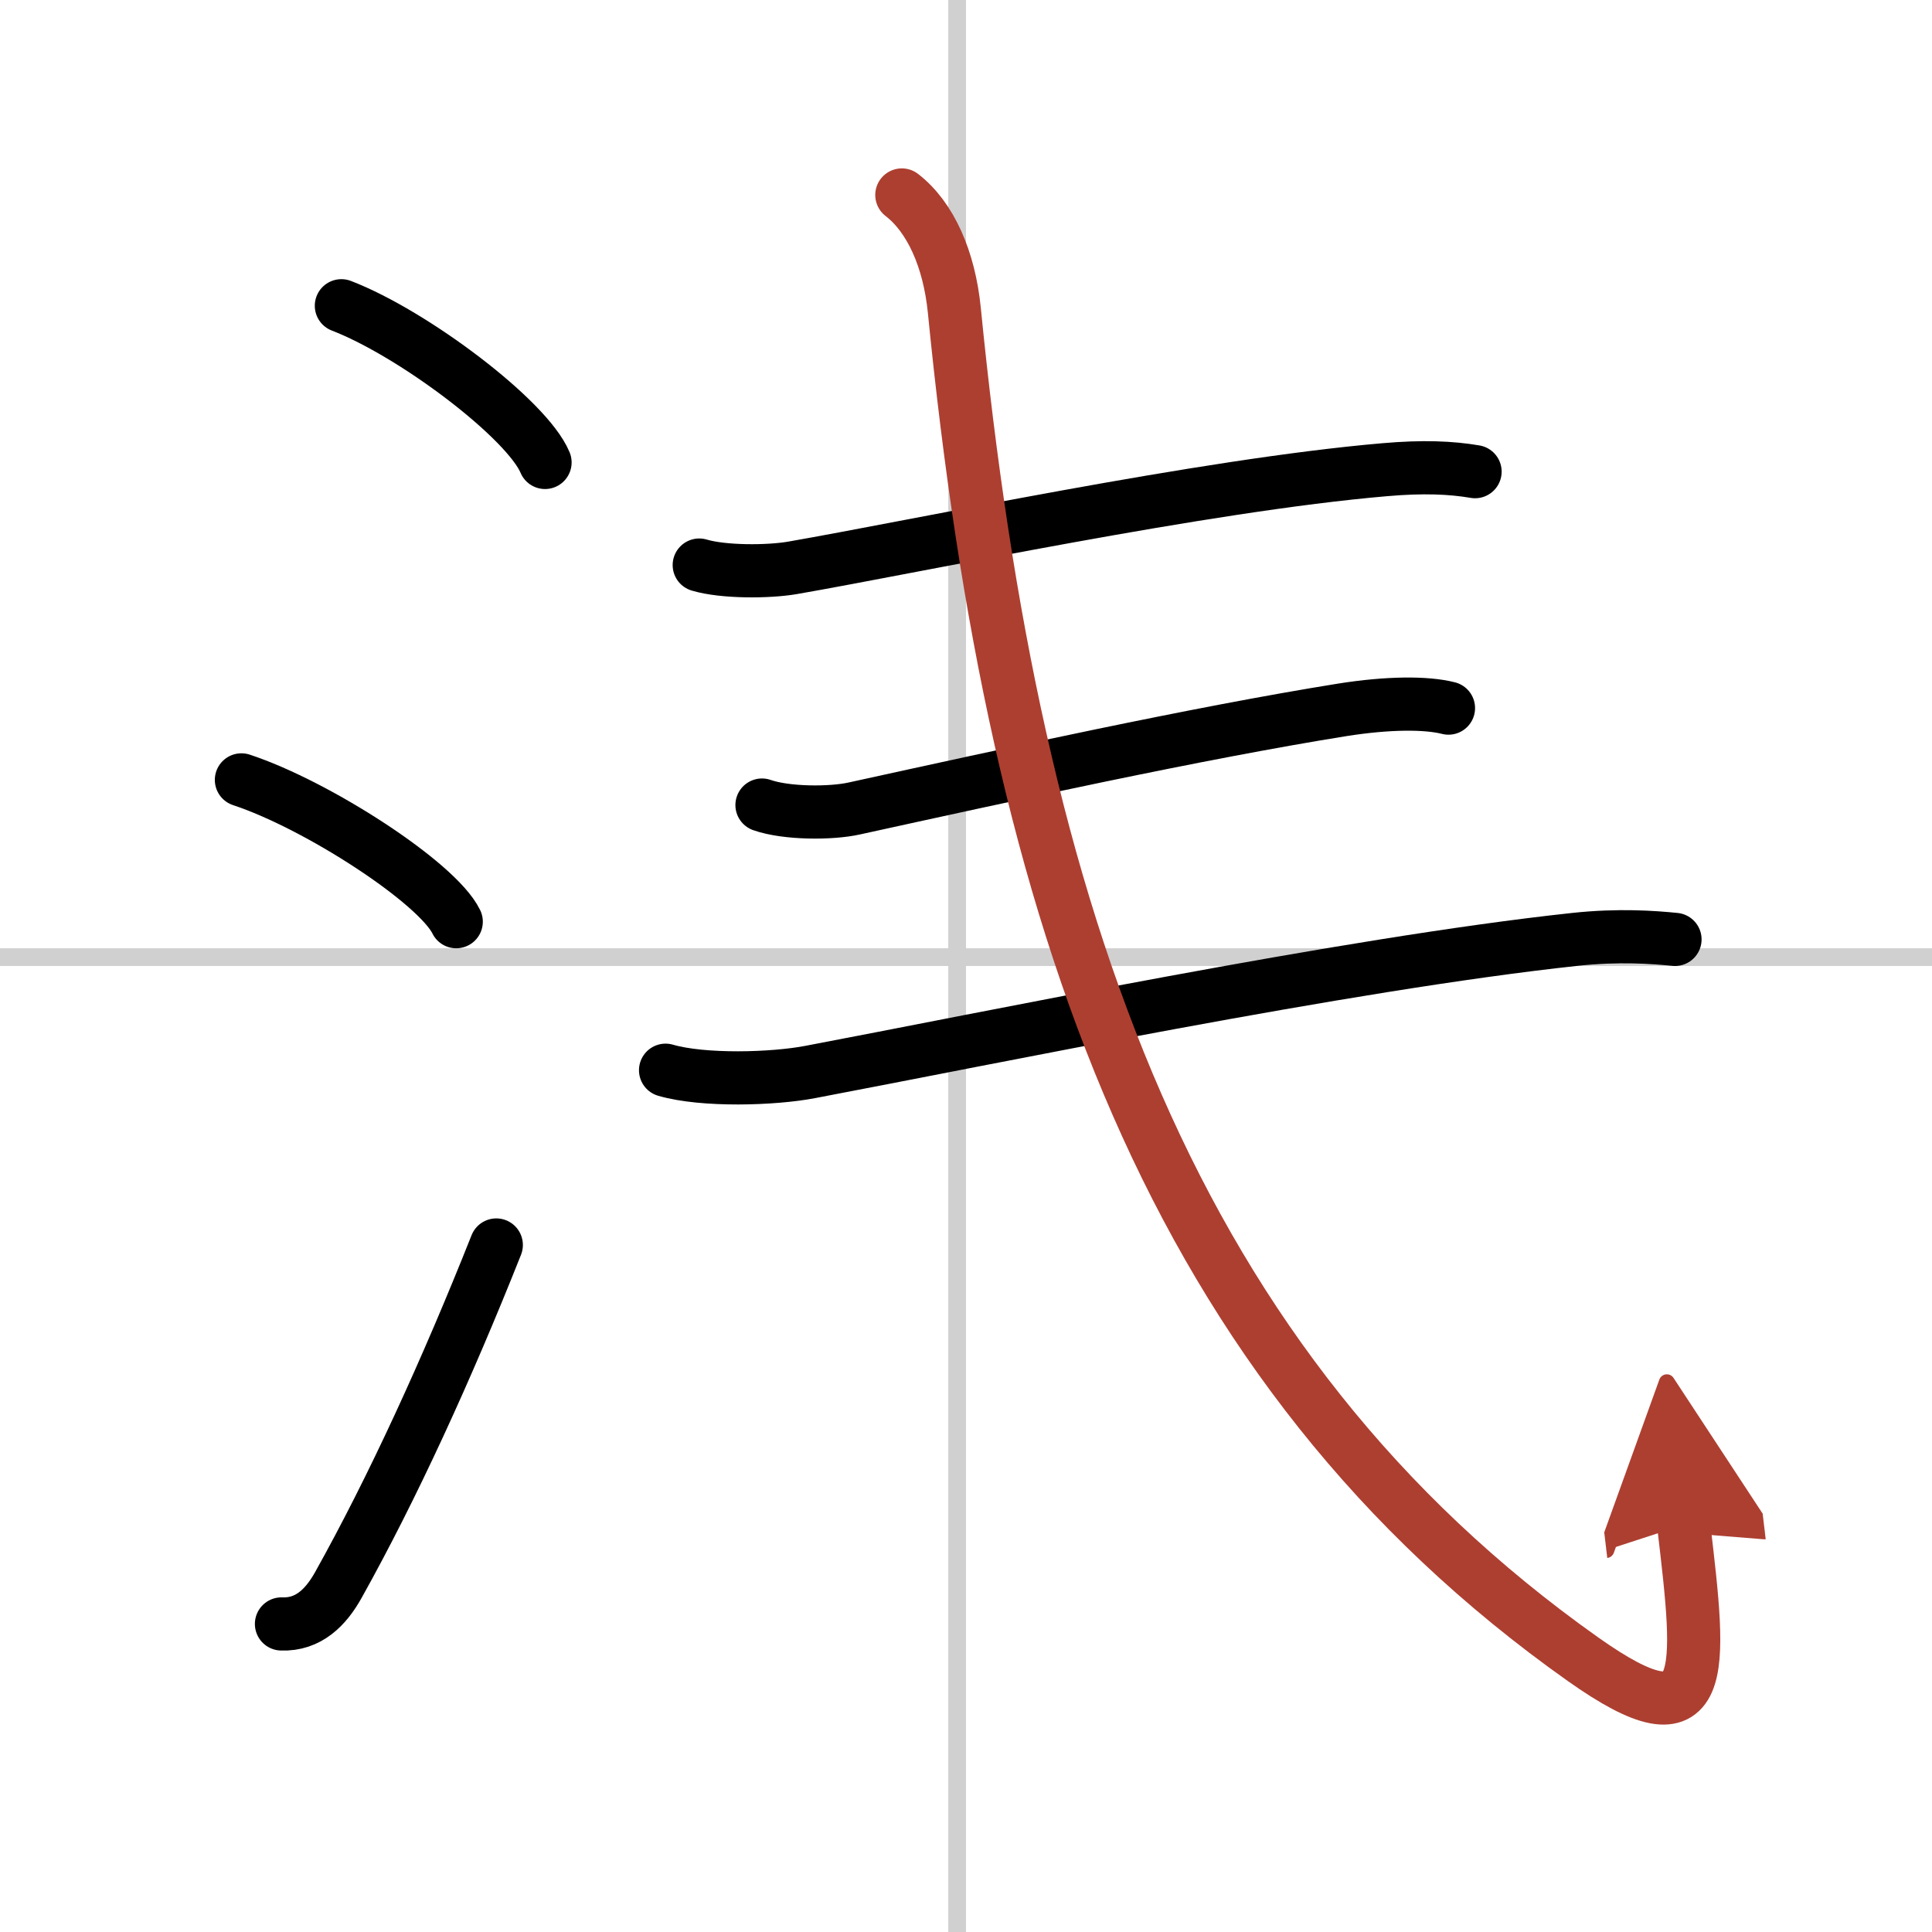<svg width="400" height="400" viewBox="0 0 109 109" xmlns="http://www.w3.org/2000/svg"><defs><marker id="a" markerWidth="4" orient="auto" refX="1" refY="5" viewBox="0 0 10 10"><polyline points="0 0 10 5 0 10 1 5" fill="#ad3f31" stroke="#ad3f31"/></marker></defs><g fill="none" stroke="#000" stroke-linecap="round" stroke-linejoin="round" stroke-width="3"><rect width="100%" height="100%" fill="#fff" stroke="#fff"/><line x1="54" x2="54" y2="109" stroke="#d0d0d0" stroke-width="1"/><line x2="109" y1="54" y2="54" stroke="#d0d0d0" stroke-width="1"/><path d="m19.26 17.25c4.06 1.56 10.48 6.41 11.49 8.84"/><path d="m13.62 44c4.28 1.41 11.05 5.8 12.12 8"/><path d="m15.88 91.62c1.53 0.06 2.51-0.95 3.2-2.18 3.07-5.49 6.14-12.2 8.92-19.2"/><path d="m39.45 31.88c1.37 0.41 3.91 0.39 5.25 0.16 7.14-1.24 23.17-4.66 33.42-5.54 2.17-0.19 3.75-0.12 5.1 0.11"/><path d="m42.99 45.42c1.36 0.48 3.89 0.49 5.22 0.19 8.53-1.87 19.29-4.24 27.51-5.56 2.59-0.41 4.74-0.42 6-0.1"/><path d="m37.55 60.38c2.13 0.62 6.08 0.5 8.16 0.1 9.79-1.85 30.21-6.09 43.13-7.48 2.49-0.27 4.46-0.12 5.66 0"/><path d="M50.88,11c1.62,1.25,2.67,3.62,2.96,6.49C57.25,52,66.12,77.19,89.31,93.61c7.17,5.08,6.67,0.81,5.68-7.58" marker-end="url(#a)" stroke="#ad3f31"/></g></svg>
